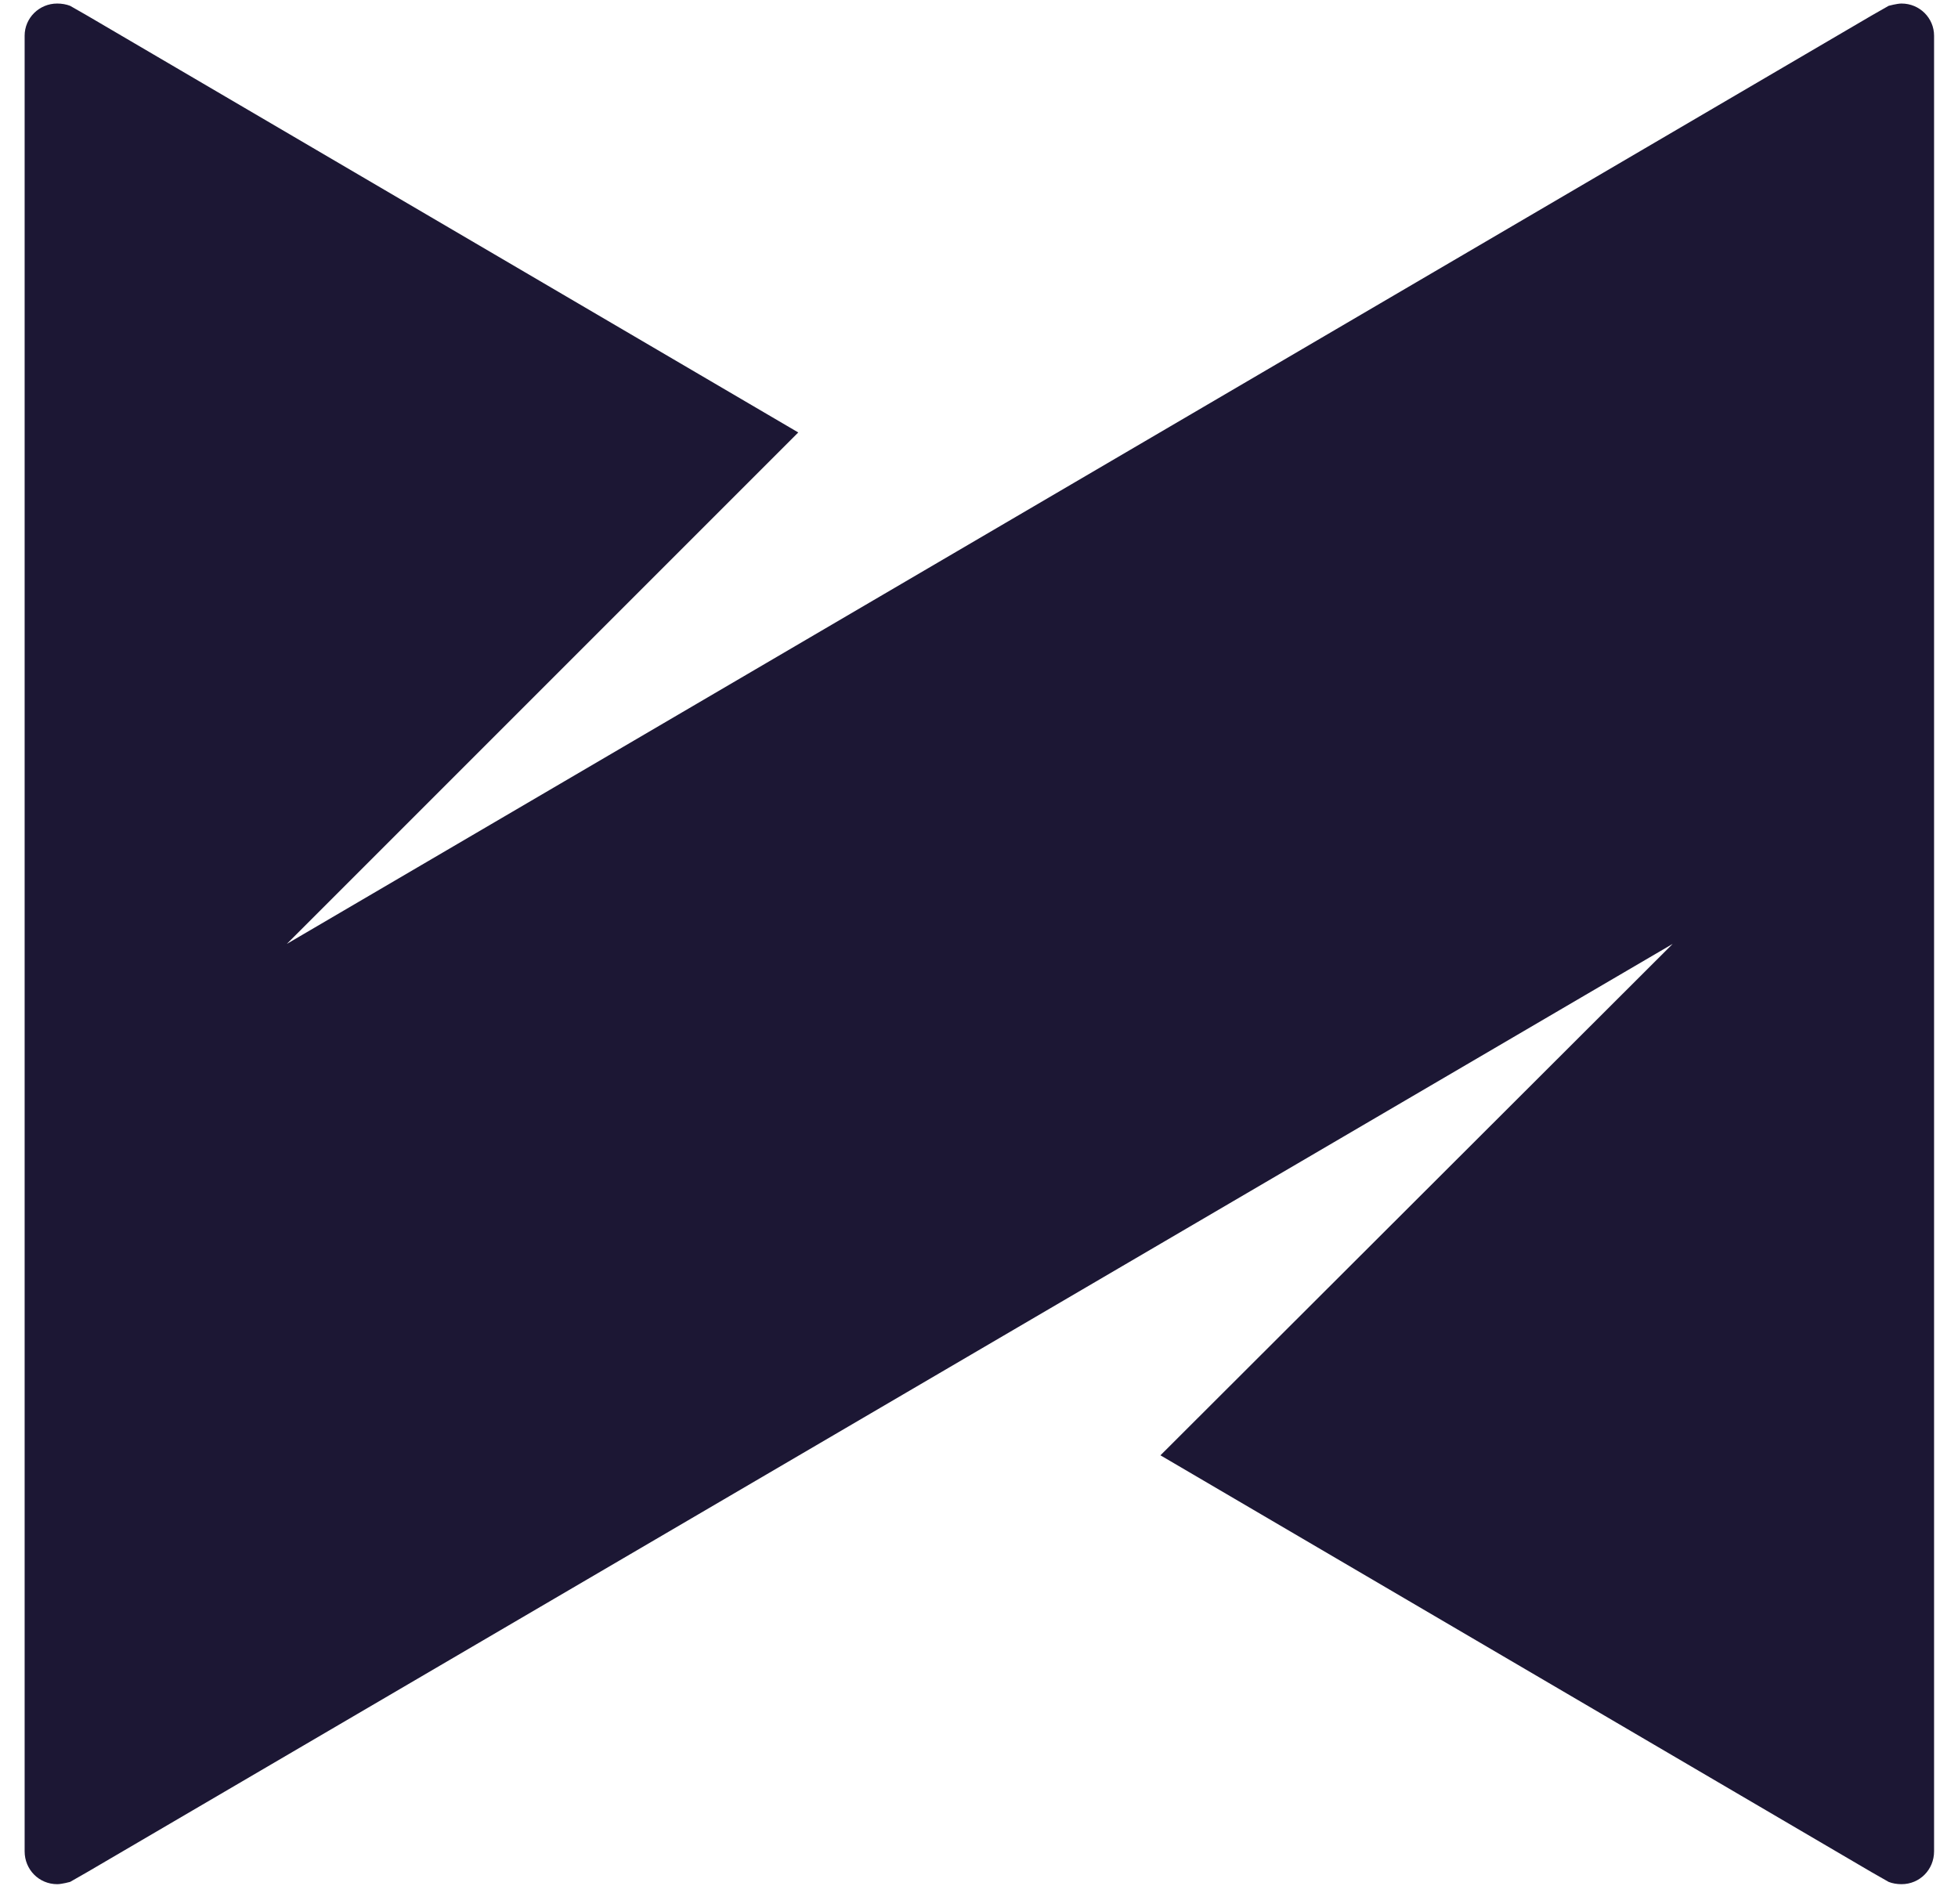 <svg width="36" height="35" viewBox="0 0 36 35" fill="none" xmlns="http://www.w3.org/2000/svg">
<path d="M35.56 0.656V34.038C35.56 34.375 35.296 34.642 34.962 34.642C34.878 34.642 34.794 34.628 34.725 34.6L34.404 34.417L21.336 26.757L30.754 17.354L1.609 34.417L1.289 34.6C1.289 34.6 1.136 34.642 1.052 34.642C0.718 34.642 0.453 34.375 0.453 34.038V0.656C0.453 0.333 0.718 0.065 1.052 0.065C1.136 0.065 1.22 0.08 1.289 0.107L1.609 0.29L14.677 7.951L5.274 17.354L34.404 0.29L34.725 0.107C34.725 0.107 34.878 0.065 34.962 0.065C35.296 0.065 35.56 0.333 35.56 0.656Z" fill="#1C1734"/>
</svg>
